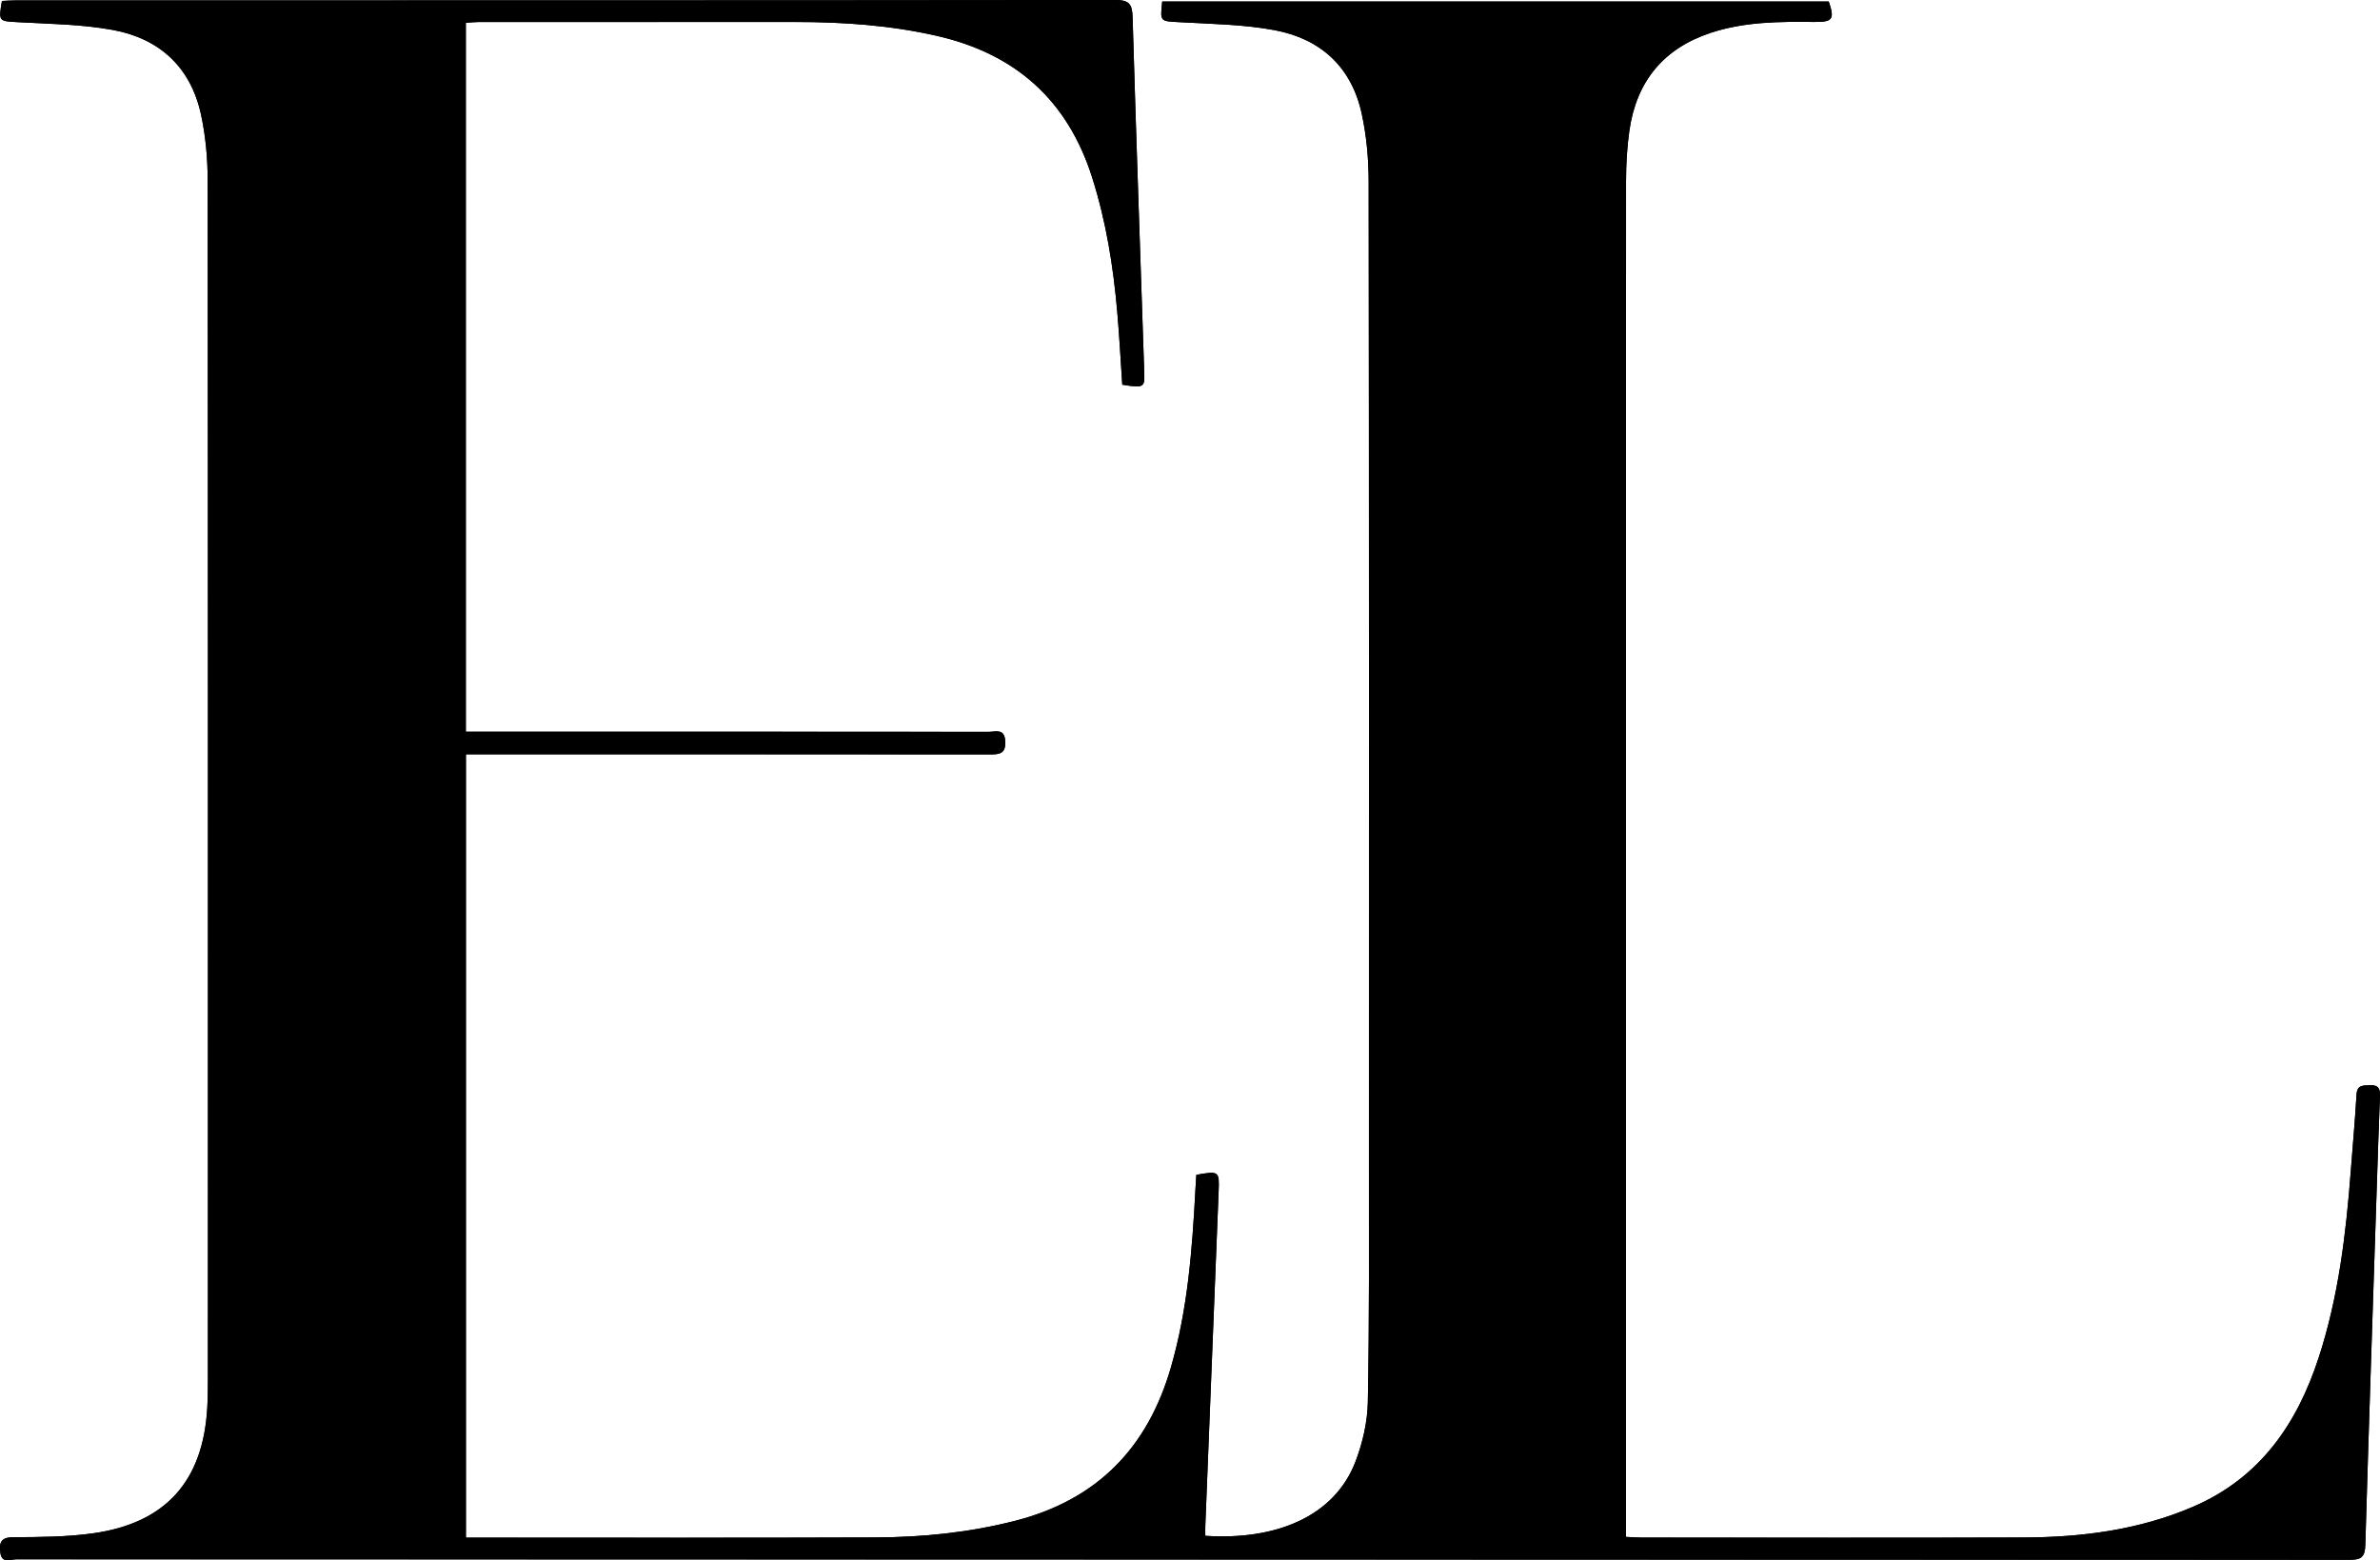 <?xml version="1.0" encoding="UTF-8"?>
<svg xmlns="http://www.w3.org/2000/svg" id="b" viewBox="0 0 203.875 133.684">
  <g id="c">
    <path d="m102.48,100.658c-.029.461-.058.877-.08,1.293-.269,5.111-.658,10.2-2.084,15.158-1.992,6.925-6.314,11.398-13.386,13.201-3.92.999-7.891,1.4-11.904,1.416-11.265.043-22.53.016-33.796.017-.441 0-.881,0-1.319,0v-67.115c.54,0,.993 0,1.447 0,14.473 0,28.947-.004,43.42.01.826.001,1.391-.043,1.332-1.135-.061-1.121-.826-.801-1.394-.802-14.435-.014-28.87-.011-43.305-.011-.484-0-.968,0-1.507,0V1.954c.407-.027.741-.068,1.076-.069,9.051-.003,18.101 0,27.152-.002,4.095-.001,8.165.279,12.165,1.198,6.688,1.537,11.151,5.495,13.252,12.104,1.2,3.774,1.821,7.638,2.159,11.56.179,2.08.289,4.166.428,6.215,1.8.29,1.924.227,1.886-.926-.341-10.189-.703-20.377-1.003-30.567C96.985.35,96.726-.001,95.539 0,64.148.037,32.757.03,1.367.032c-.408 0-.816.034-1.202.051C-.133,1.847-.102,1.809,1.501,1.899c2.735.153,5.507.177,8.187.672,3.981.734,6.648,3.193,7.526,7.223.402,1.845.576,3.775.577,5.666.032,34.215.023,68.43.02,102.645-0.0.84-.009,1.681-.056,2.519-.355,6.275-3.562,9.88-9.775,10.749-2.256.315-4.565.327-6.85.336-1.091.004-1.206.506-1.098,1.335.124.955.885.558,1.357.558,66.638.02,133.277.017,199.915.042,1.009 0,1.284-.282,1.313-1.277.297-10.19.643-20.379.978-30.568.086-2.633.173-5.267.278-7.899.024-.605-.135-.953-.818-.915-.572.031-1.142-.089-1.192.806-.123,2.172-.323,4.339-.488,6.508-.41,5.413-1.051,10.788-2.738,15.98-1.858,5.718-5.036,10.346-10.761,12.813-4.641,2-9.549,2.624-14.543,2.64-10.922.034-21.844.01-32.765.006-.404-0-.809-.035-1.289-.058,0-.506 0-.884 0-1.262-0-38.301-.004-76.602.011-114.903.001-1.444.081-2.902.286-4.33.603-4.2,2.91-7.033,6.975-8.374,2.879-.95,5.856-.964,8.84-.93,1.613.018,1.78-.235,1.264-1.751h-57.098c-.187,1.751-.183,1.676,1.464,1.77,2.735.155,5.506.186,8.184.689,3.931.737,6.58,3.17,7.444,7.158.408,1.882.591,3.849.593,5.778.037,27.914.028,55.829.023,83.743-.001,6.95.038,13.901-.093,20.848-.033,1.715-.442,3.504-1.059,5.113-1.814,4.737-6.858,6.758-12.865,6.359,0-.285-.01-.579.001-.872.378-9.538.755-19.076,1.139-28.613.071-1.759.046-1.789-1.908-1.444Z" style="stroke-width:0px;"></path>
    <path d="m102.48,100.658c1.953-.345,1.978-.315,1.908,1.444-.383,9.538-.761,19.076-1.139,28.613-.012.293-.001.586-.001.872,6.007.399,11.051-1.622,12.865-6.359.616-1.609,1.026-3.397,1.059-5.113.132-6.947.092-13.898.093-20.848.005-27.914.013-55.829-.023-83.743-.003-1.929-.186-3.896-.593-5.778-.864-3.989-3.513-6.421-7.444-7.158-2.677-.502-5.449-.534-8.184-.689-1.647-.093-1.651-.019-1.464-1.77h57.098c.516,1.516.349,1.77-1.264,1.751-2.984-.034-5.961-.02-8.84.93-4.065,1.342-6.373,4.174-6.975,8.374-.205,1.428-.285,2.886-.286,4.33-.014,38.301-.011,76.602-.011,114.903 0.0.378-0.0.756-0,1.262.48.022.884.058,1.289.058,10.922.004,21.844.028,32.765-.006,4.995-.016,9.903-.64,14.543-2.64,5.725-2.467,8.903-7.095,10.761-12.813,1.687-5.192,2.329-10.567,2.738-15.98.164-2.169.365-4.336.488-6.508.051-.895.62-.775,1.192-.806.683-.037.842.31.818.915-.105,2.633-.192,5.266-.278,7.899-.335,10.189-.681,20.378-.978,30.568-.029.995-.304,1.278-1.313,1.277-66.638-.025-133.277-.022-199.915-.042-.472-0-1.233.397-1.357-.558-.108-.829.007-1.331,1.098-1.335,2.285-.009,4.594-.02,6.85-.336,6.213-.869,9.419-4.473,9.775-10.749.047-.838.056-1.679.056-2.519.003-34.215.013-68.43-.02-102.645-.002-1.892-.175-3.821-.577-5.666-.878-4.03-3.545-6.489-7.526-7.223-2.68-.494-5.452-.519-8.187-.672C-.102,1.809-.133,1.847.164.083c.386-.017.794-.051,1.202-.051C32.757.03,64.148.037,95.539 0c1.187-.001,1.447.35,1.48,1.469.3,10.19.662,20.378,1.003,30.567.039,1.153-.086,1.215-1.886.926-.139-2.05-.248-4.136-.428-6.215-.338-3.923-.959-7.786-2.159-11.56-2.101-6.608-6.565-10.567-13.252-12.104-4-.919-8.07-1.2-12.165-1.198-9.051.003-18.101-.001-27.152.002-.334 0-.668.042-1.076.069v60.735c.539,0,1.023-0,1.507,0,14.435 0,28.87-.002,43.305.011.569.001,1.333-.32,1.394.802.06,1.092-.506,1.136-1.332,1.135-14.473-.014-28.947-.01-43.42-.01-.453,0-.906-0-1.447-0v67.115c.438,0,.878 0,1.319,0,11.265-.001,22.531.026,33.796-.017,4.012-.015,7.984-.416,11.904-1.416,7.072-1.803,11.394-6.276,13.386-13.201,1.426-4.958,1.814-10.047,2.084-15.158.022-.416.051-.832.08-1.293Z" style="stroke-width:0px;"></path>
  </g>
</svg>
